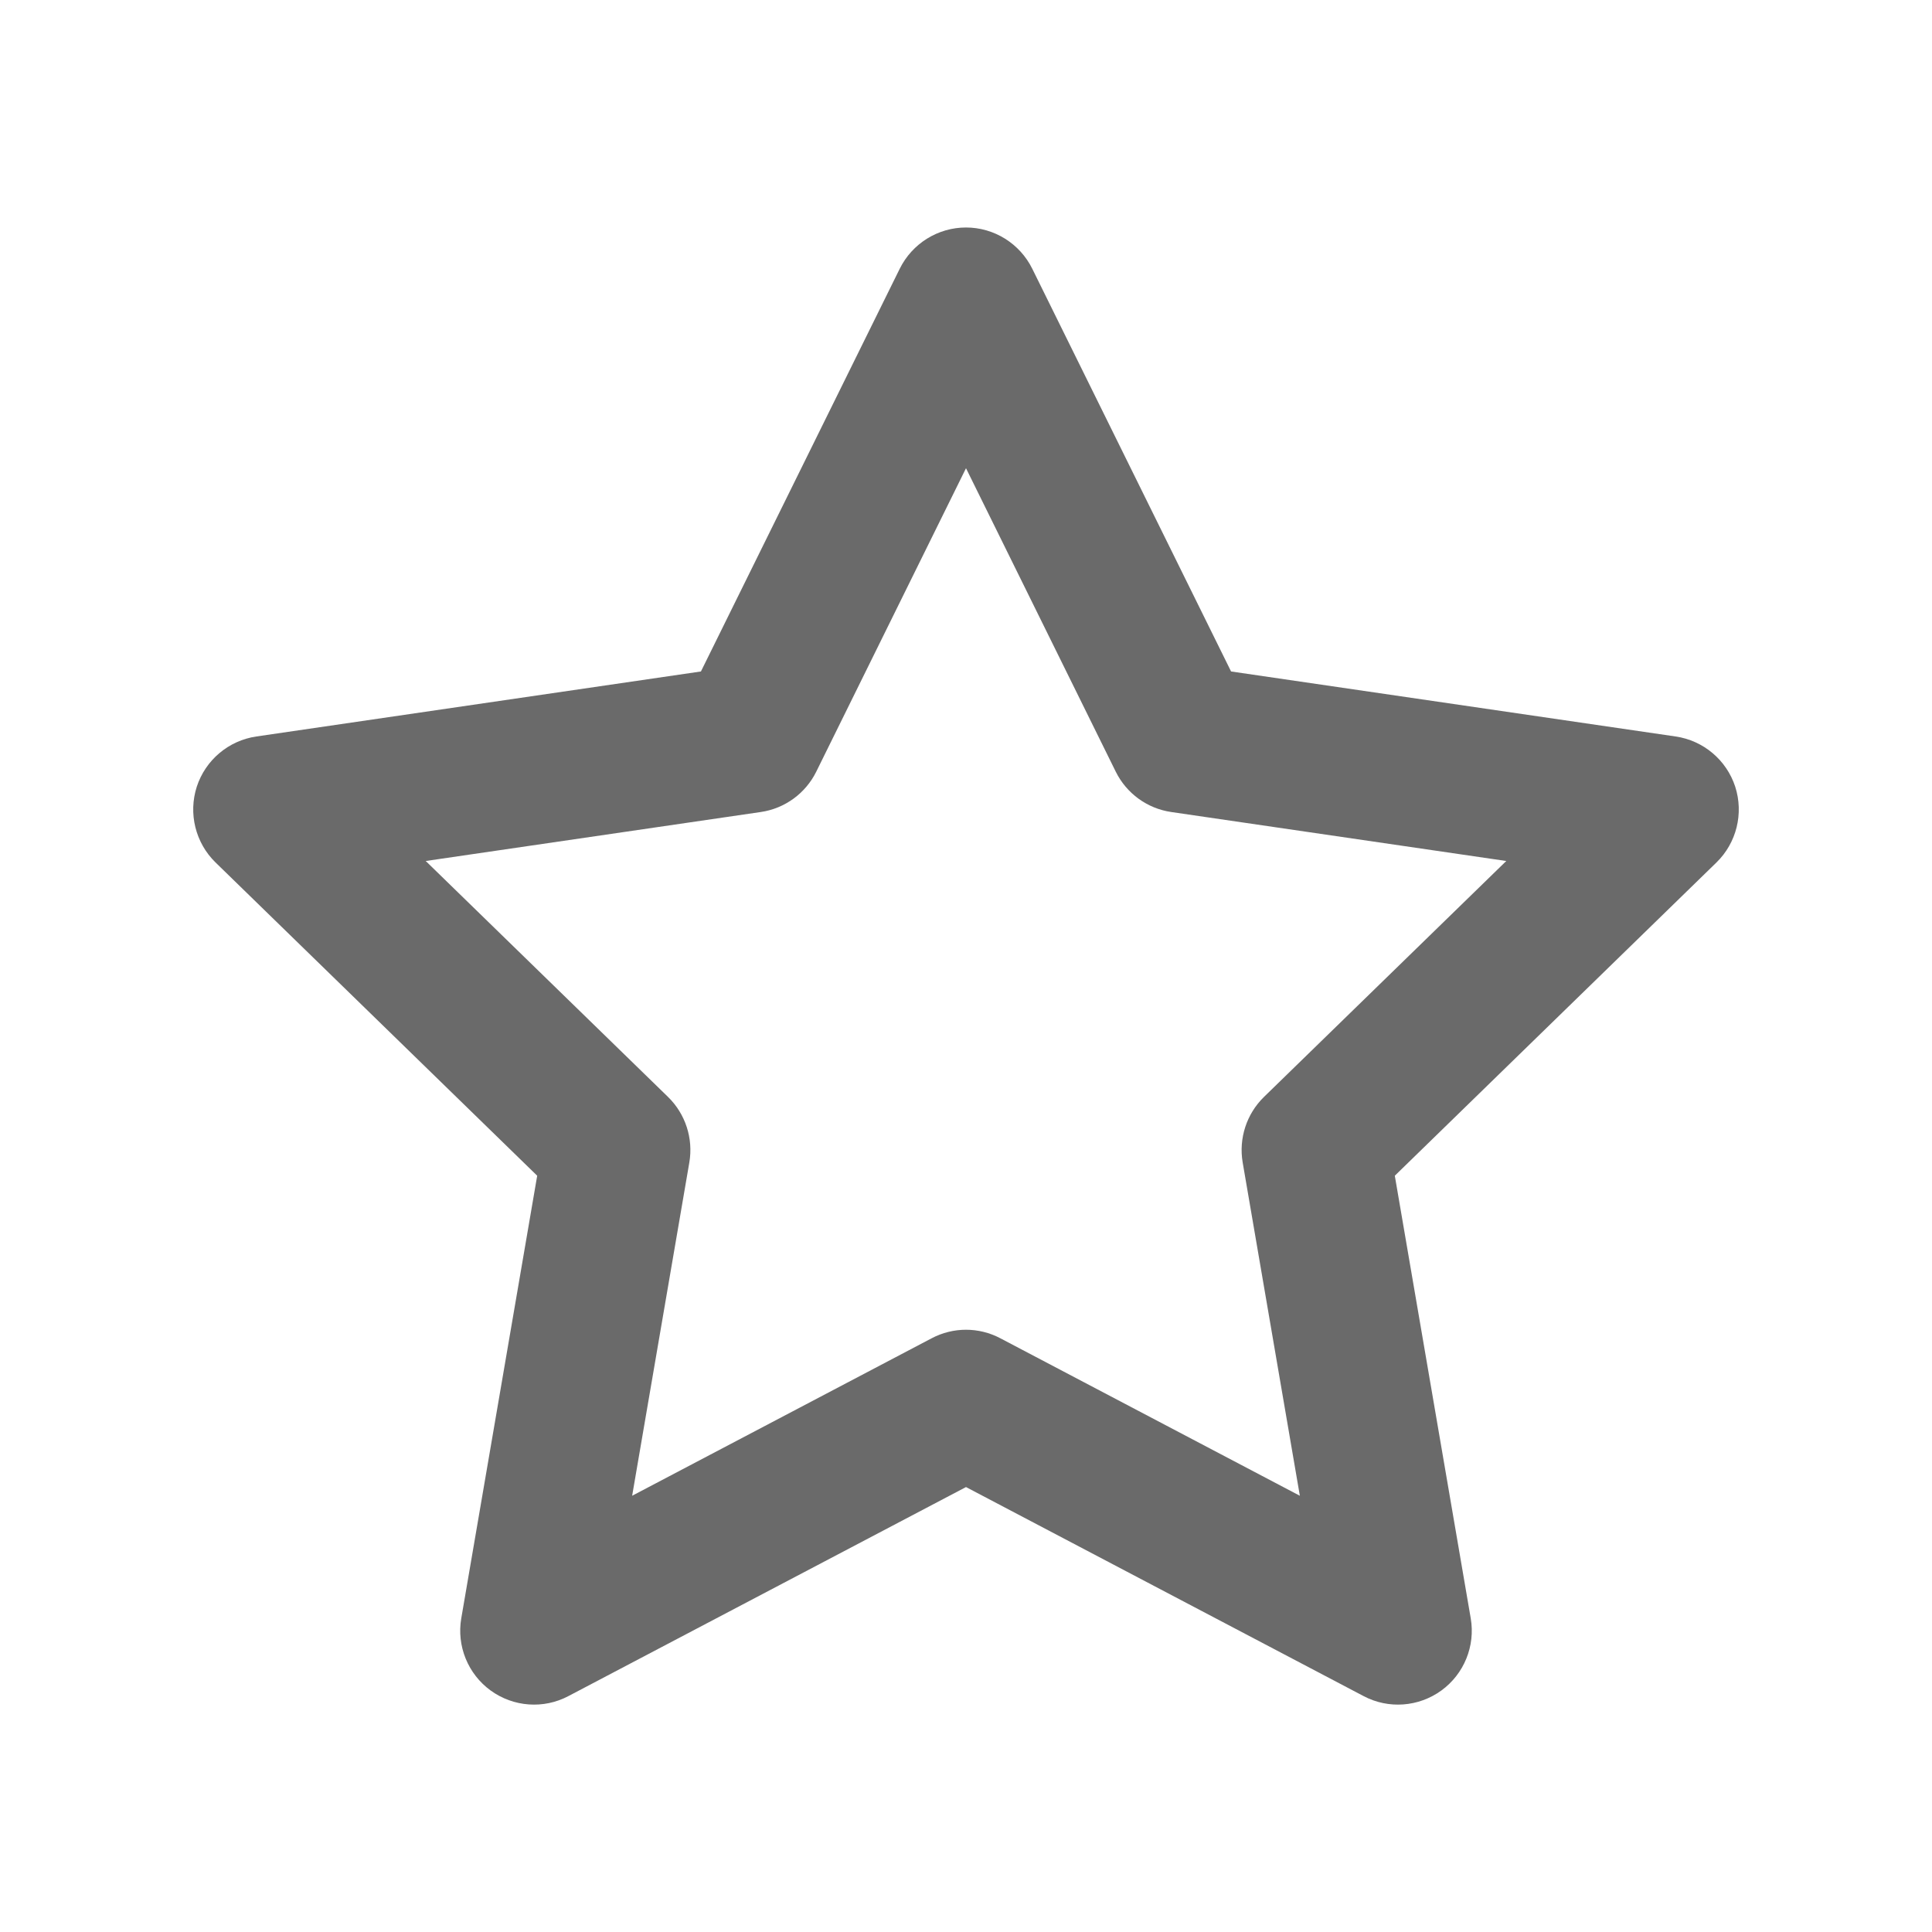 <svg width="20" height="20" viewBox="0 0 20 20" fill="none" xmlns="http://www.w3.org/2000/svg">
<path fill-rule="evenodd" clip-rule="evenodd" d="M10 2.355C10.291 2.355 10.557 2.521 10.686 2.782L12.744 6.951L17.346 7.624C17.634 7.666 17.873 7.868 17.963 8.144C18.052 8.421 17.977 8.725 17.769 8.928L14.439 12.171L15.225 16.753C15.274 17.039 15.156 17.329 14.921 17.5C14.685 17.671 14.373 17.694 14.116 17.558L10 15.394L5.884 17.558C5.627 17.694 5.315 17.671 5.079 17.5C4.844 17.329 4.726 17.039 4.775 16.753L5.561 12.171L2.231 8.928C2.023 8.725 1.948 8.421 2.037 8.144C2.127 7.868 2.366 7.666 2.654 7.624L7.256 6.951L9.314 2.782C9.443 2.521 9.709 2.355 10 2.355ZM10 4.847L8.45 7.988C8.339 8.213 8.124 8.37 7.875 8.406L4.407 8.913L6.916 11.356C7.096 11.532 7.178 11.785 7.136 12.033L6.544 15.484L9.644 13.854C9.867 13.736 10.133 13.736 10.356 13.854L13.456 15.484L12.864 12.033C12.822 11.785 12.904 11.532 13.084 11.356L15.593 8.913L12.125 8.406C11.876 8.37 11.661 8.213 11.55 7.988L10 4.847Z" fill="#6A6A6A"/>
</svg>
